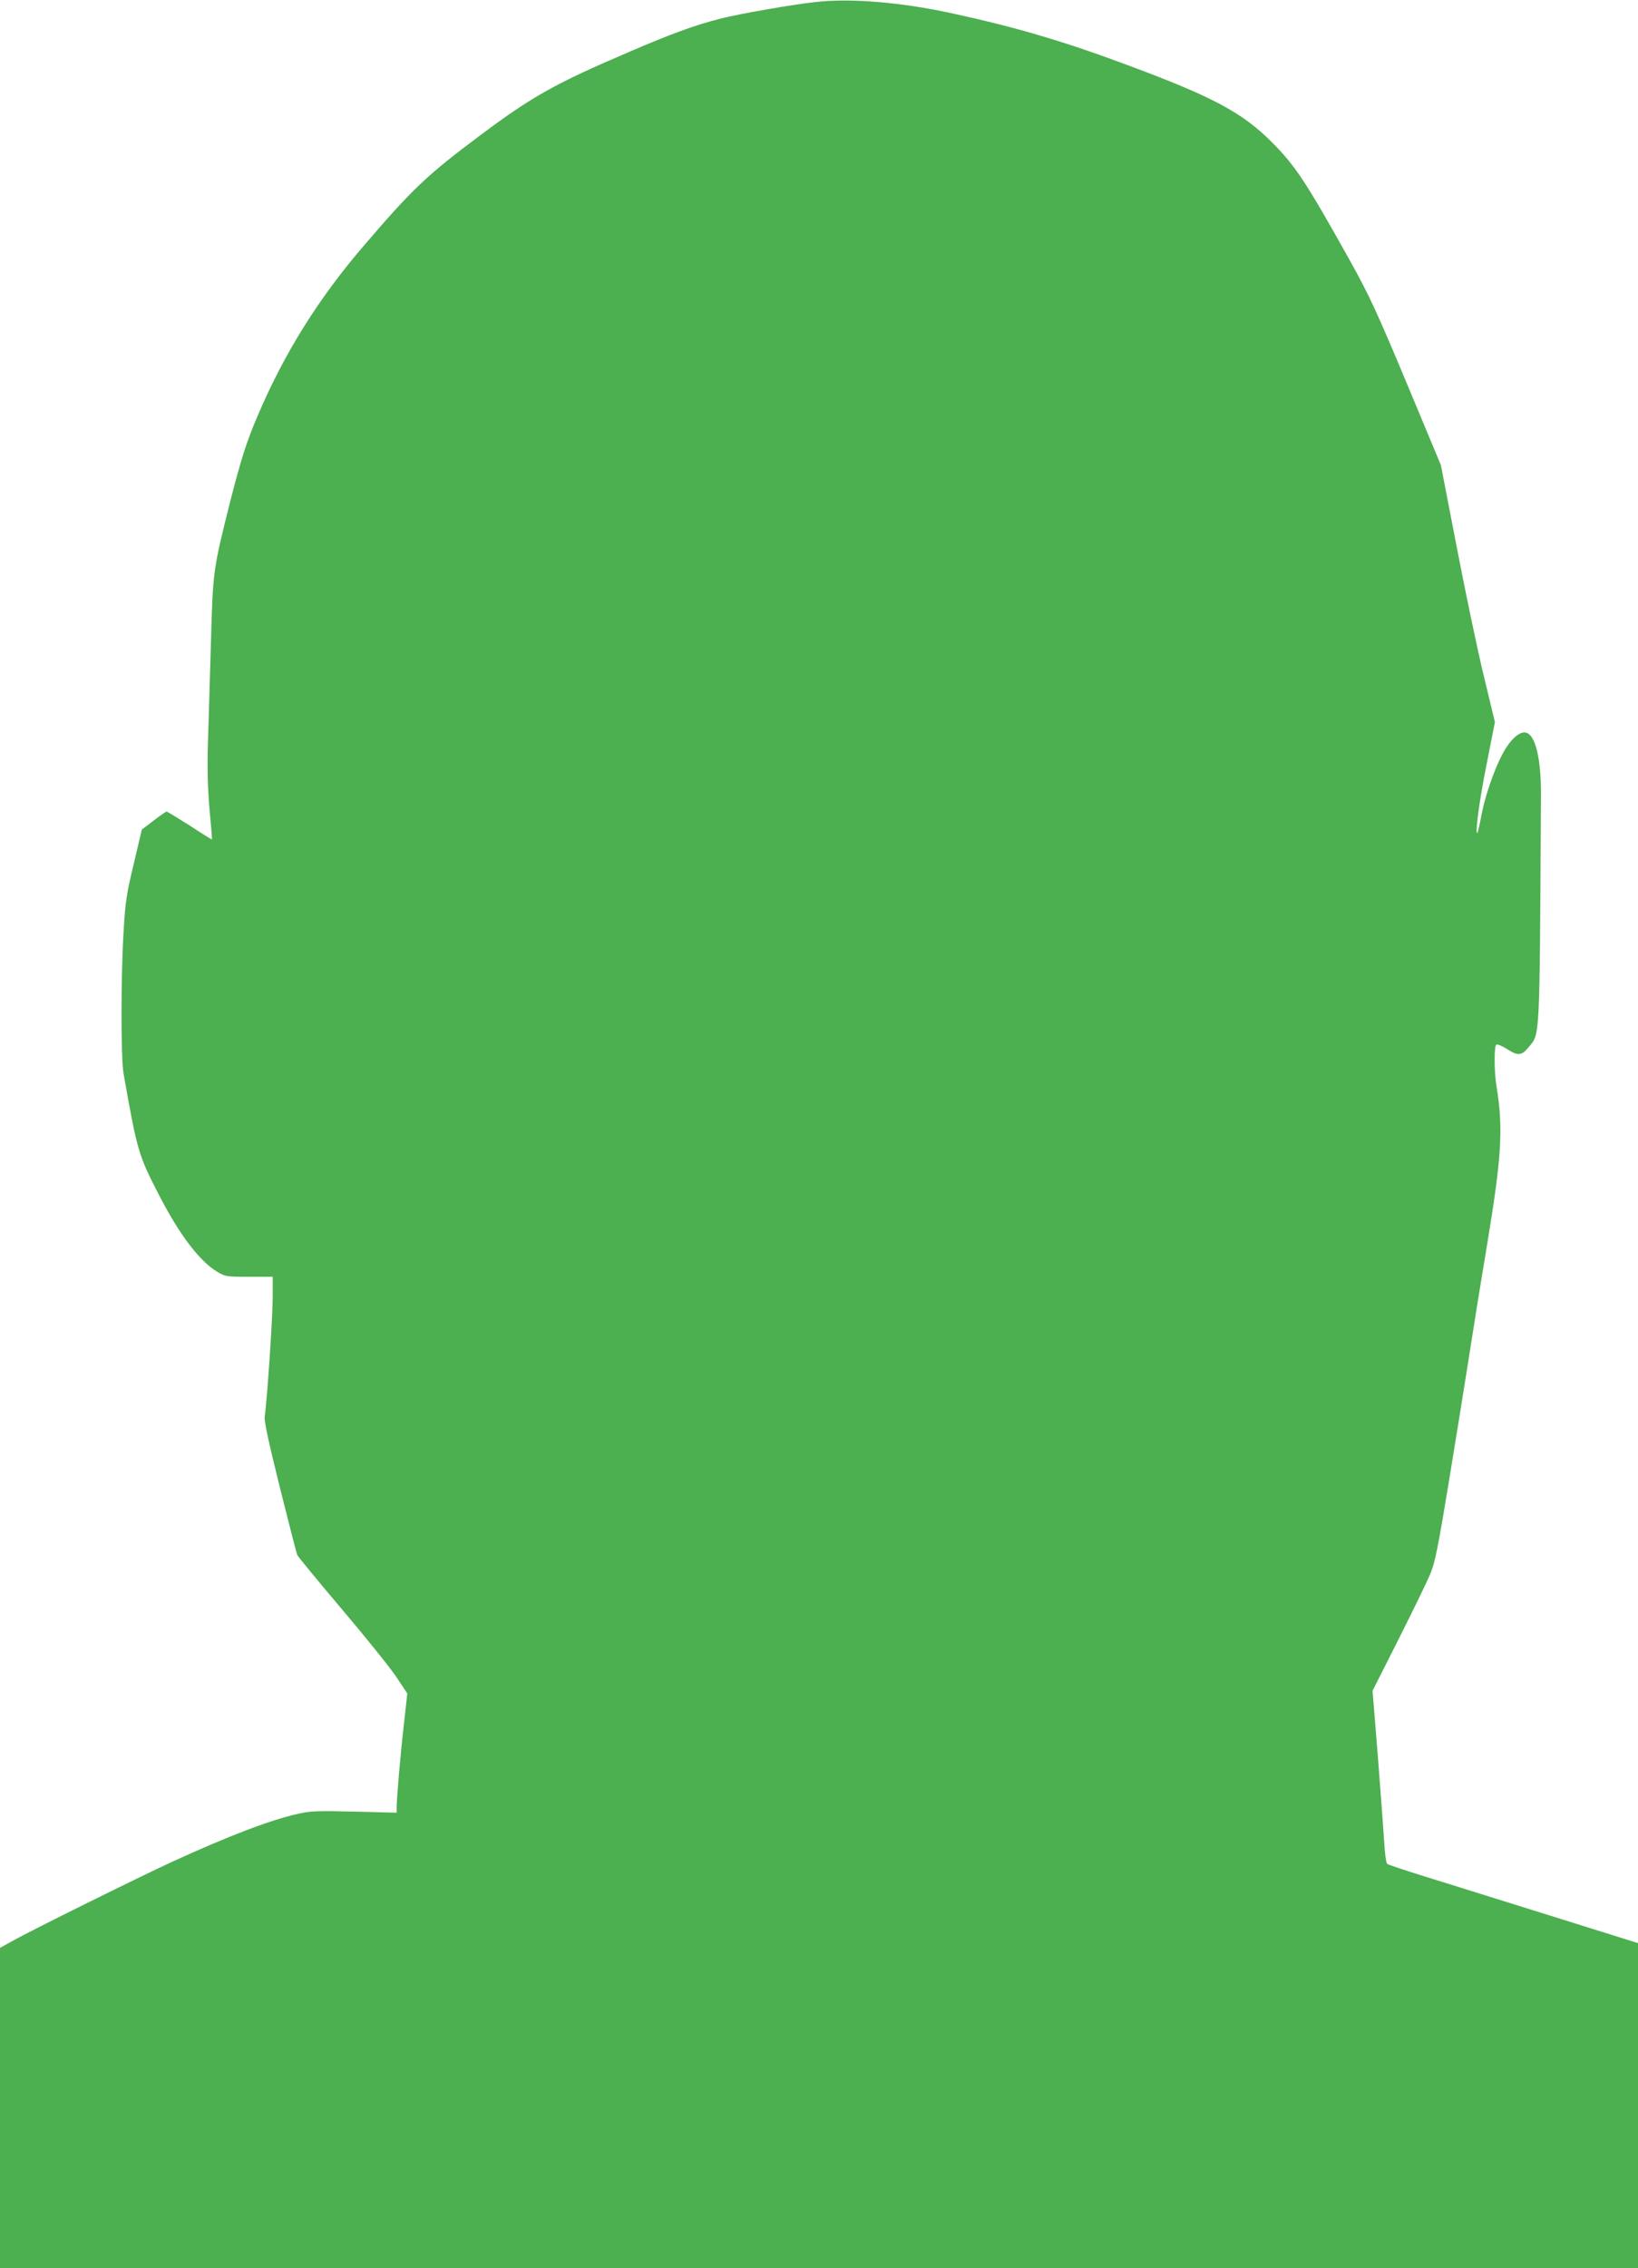 <?xml version="1.0" standalone="no"?>
<!DOCTYPE svg PUBLIC "-//W3C//DTD SVG 20010904//EN"
 "http://www.w3.org/TR/2001/REC-SVG-20010904/DTD/svg10.dtd">
<svg version="1.0" xmlns="http://www.w3.org/2000/svg"
 width="925pt" height="1280pt" viewBox="0 0 925 1280"
 preserveAspectRatio="xMidYMid meet">
<g transform="translate(0,1280) scale(0.1,-0.1)"
fill="#4caf50" stroke="none">
<path d="M4610 12789 c-133 -14 -435 -67 -541 -94 -142 -36 -280 -86 -514
-187 -419 -179 -550 -252 -845 -473 -295 -220 -381 -301 -649 -614 -260 -301
-454 -611 -605 -965 -63 -146 -95 -248 -155 -482 -98 -390 -99 -395 -110 -809
-6 -204 -14 -458 -17 -565 -4 -139 -1 -244 9 -365 9 -93 15 -171 14 -172 -2
-1 -58 34 -125 78 -68 43 -127 79 -131 79 -5 0 -38 -23 -74 -51 l-66 -50 -45
-191 c-40 -164 -48 -215 -57 -367 -17 -263 -17 -730 -1 -821 78 -442 84 -460
206 -695 113 -218 226 -365 325 -423 44 -26 53 -27 179 -27 l132 0 0 -118 c0
-106 -31 -574 -45 -669 -4 -27 20 -138 85 -400 50 -200 94 -372 99 -383 5 -11
118 -148 251 -305 133 -157 271 -328 306 -380 l64 -96 -19 -174 c-20 -172 -41
-418 -41 -471 l0 -28 -238 6 c-205 5 -248 4 -317 -12 -155 -34 -389 -123 -715
-272 -188 -87 -794 -386 -907 -450 l-63 -35 0 -904 0 -904 4625 0 4625 0 0
918 0 917 -518 162 c-284 89 -600 187 -702 219 -102 32 -190 61 -196 66 -6 4
-14 58 -17 120 -4 62 -20 281 -36 485 l-30 372 148 293 c81 161 162 327 179
369 26 62 44 152 106 530 41 250 91 560 111 689 20 129 65 410 101 625 84 507
94 664 55 905 -14 84 -14 227 -1 235 6 4 32 -7 59 -24 62 -40 83 -39 121 7 68
82 64 11 72 1427 1 199 -30 334 -82 350 -30 10 -74 -22 -113 -82 -51 -77 -115
-250 -139 -373 -11 -58 -22 -107 -25 -110 -15 -14 11 185 53 392 l46 233 -65
270 c-36 149 -104 475 -152 725 l-88 455 -194 465 c-170 406 -211 494 -320
690 -248 444 -308 535 -443 670 -164 164 -332 254 -800 428 -372 139 -644 219
-1009 298 -282 61 -567 85 -761 63z"/>
</g>
</svg>
